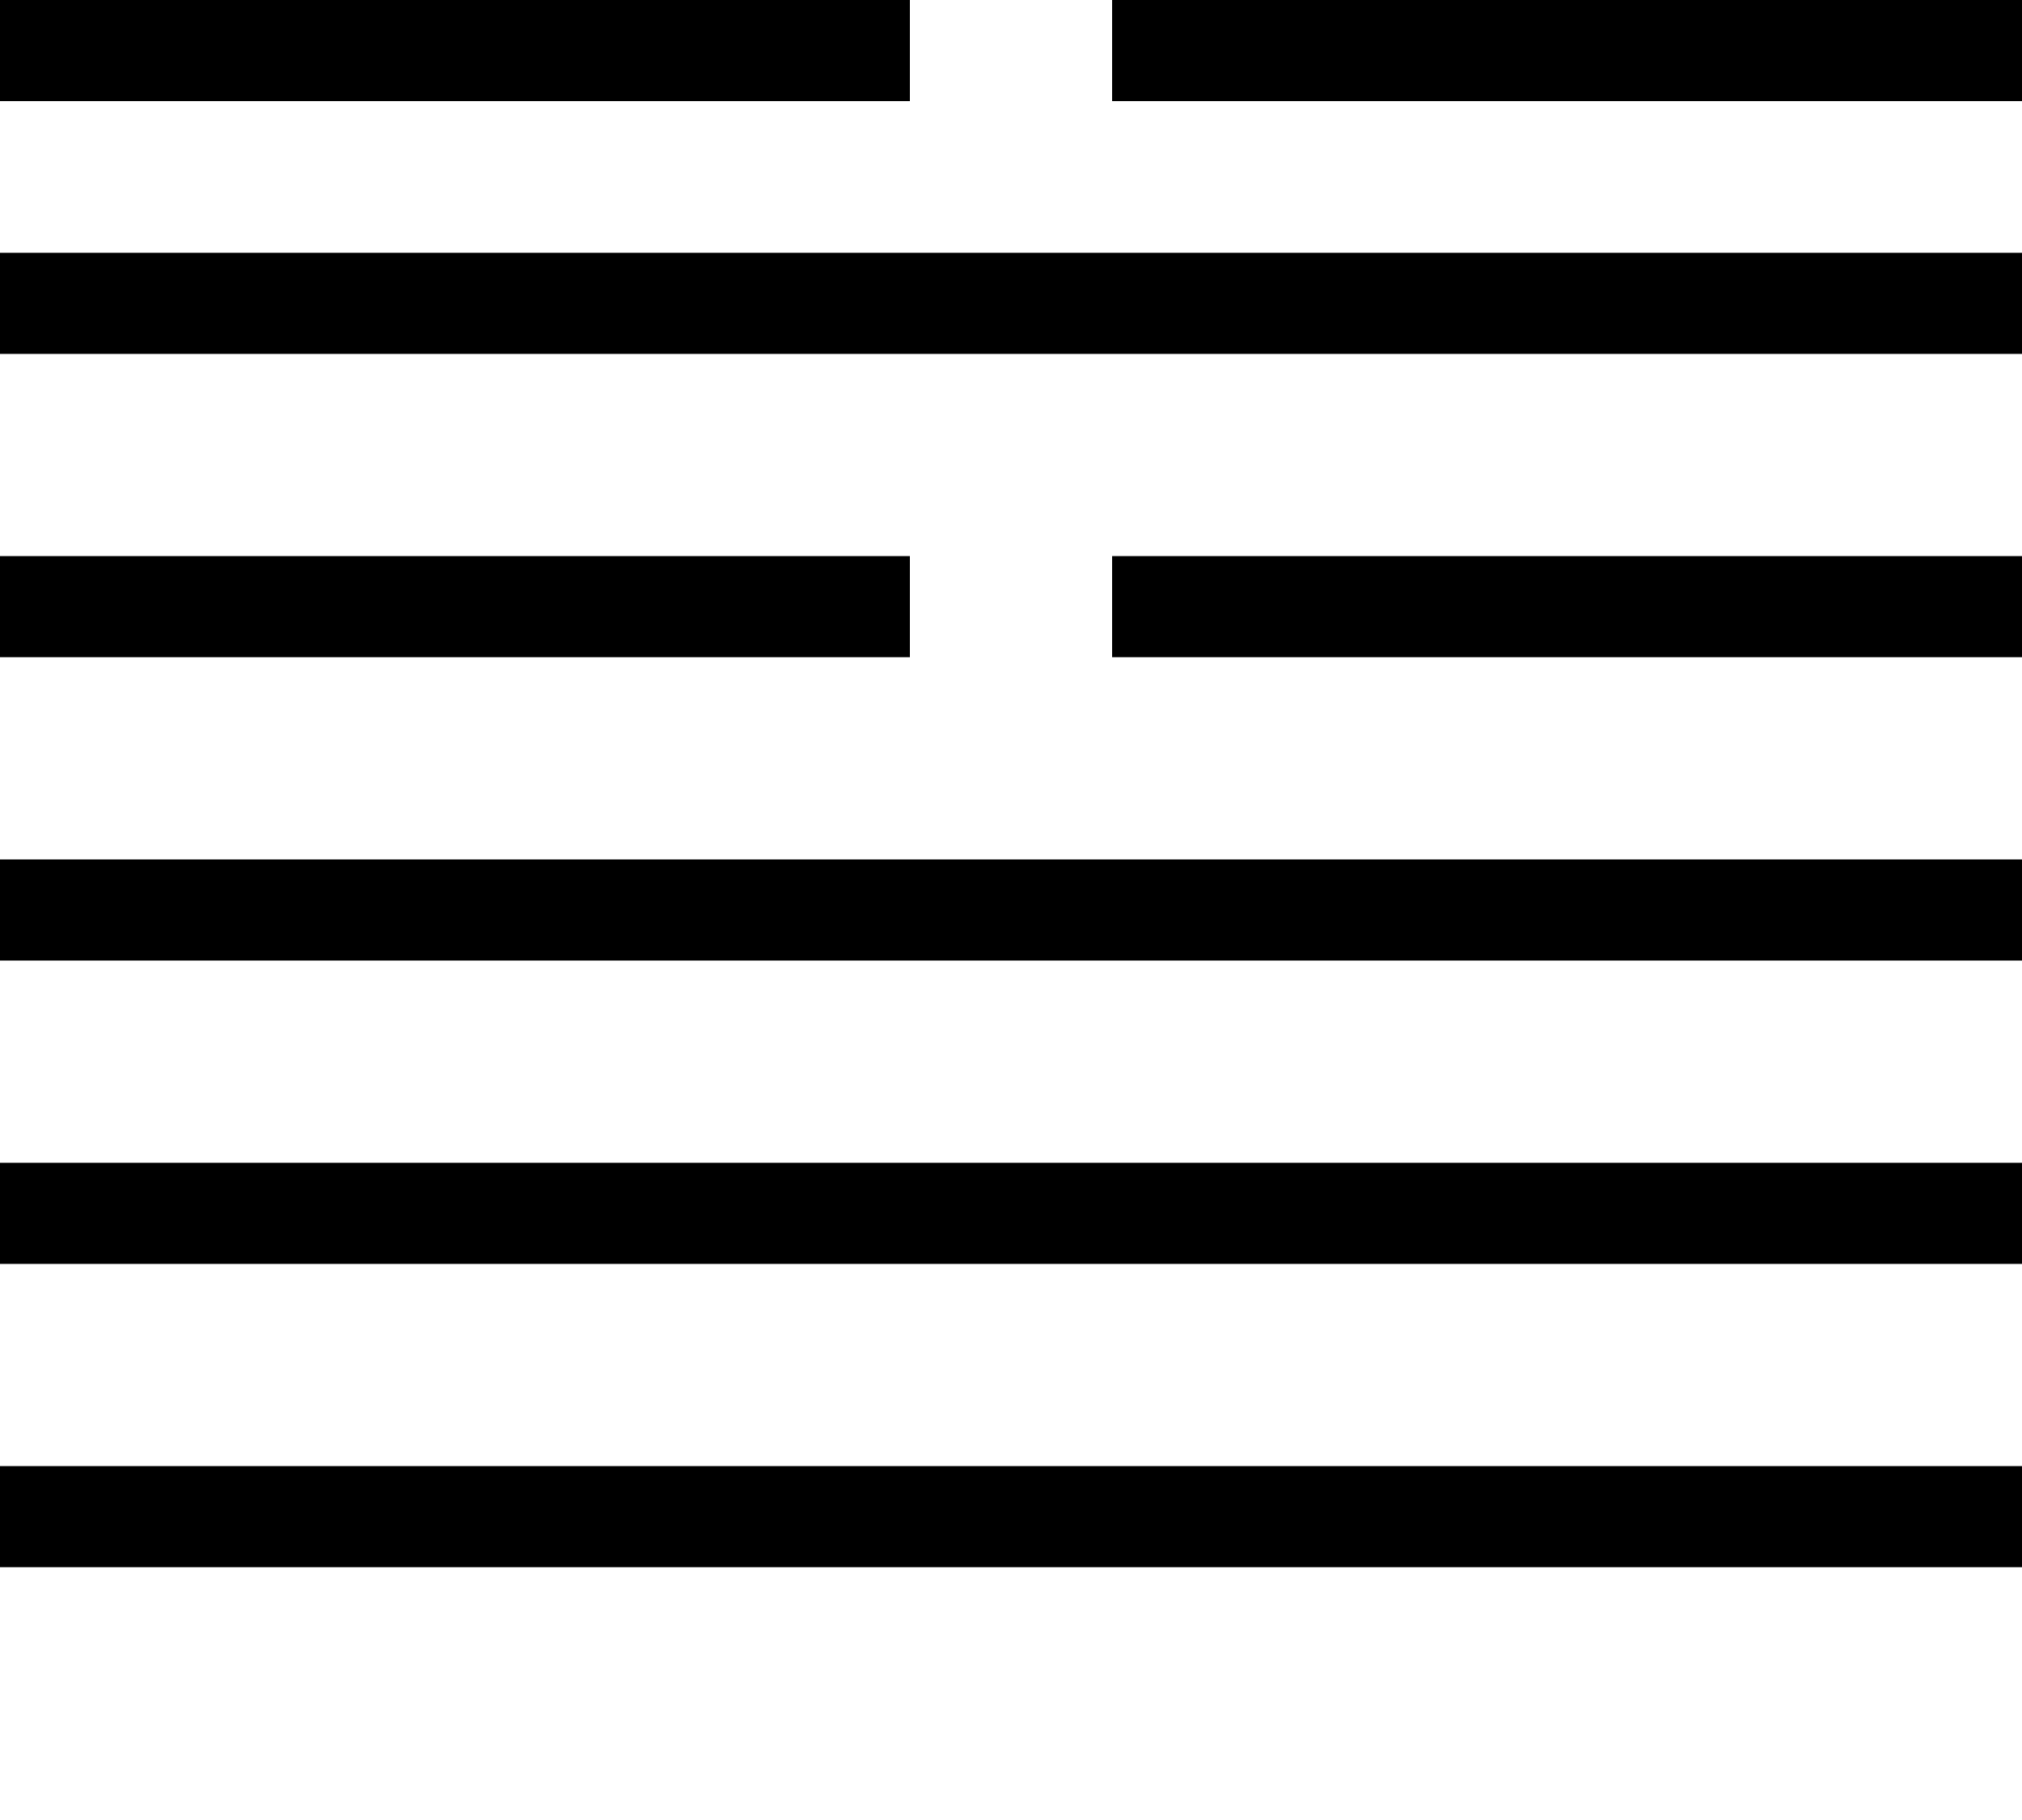 <svg width="100" height="90" xmlns="http://www.w3.org/2000/svg">
            <line x1="0" y1="0" x2="45" y2="0" stroke="black" stroke-width="10" />
              <line x1="55" y1="0" x2="100" y2="0" stroke="black" stroke-width="10" />
<line x1="0" y1="15" x2="100" y2="15" stroke="black" stroke-width="5" />
<line x1="0" y1="30" x2="45" y2="30" stroke="black" stroke-width="5" />
              <line x1="55" y1="30" x2="100" y2="30" stroke="black" stroke-width="5" />
<line x1="0" y1="45" x2="100" y2="45" stroke="black" stroke-width="5" />
<line x1="0" y1="60" x2="100" y2="60" stroke="black" stroke-width="5" />
<line x1="0" y1="75" x2="100" y2="75" stroke="black" stroke-width="5" />
          </svg>
